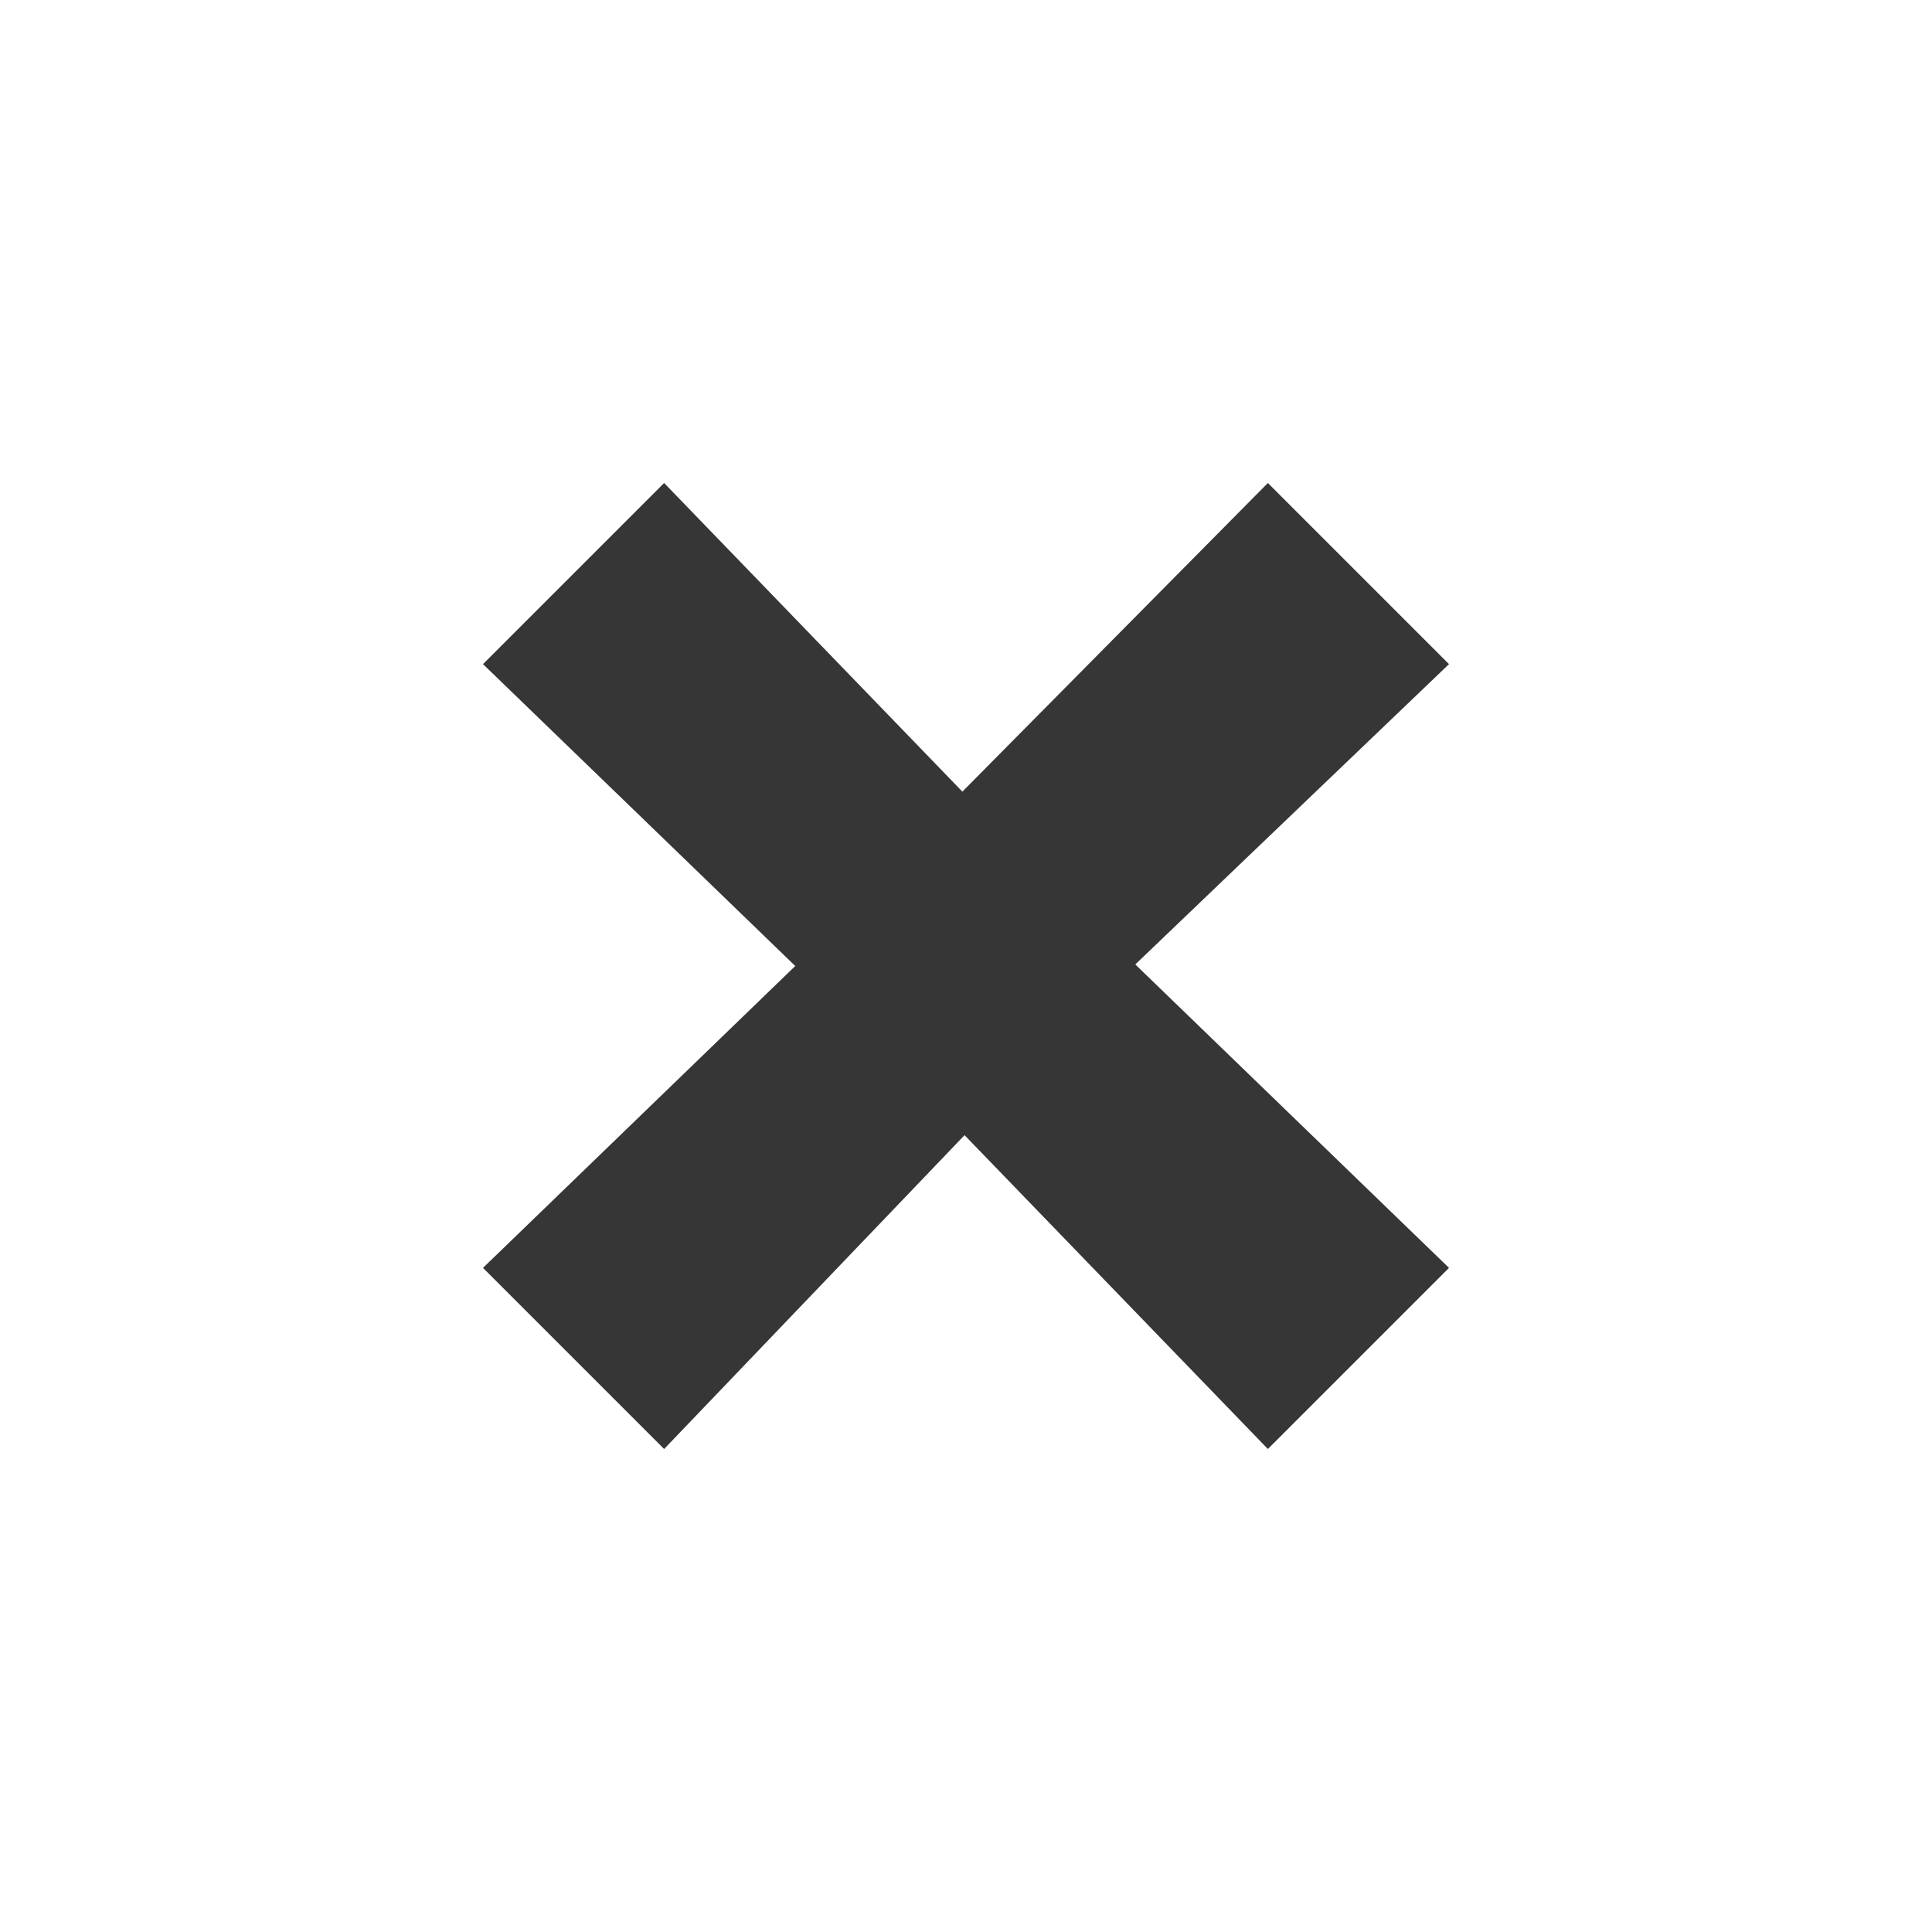 <svg height='16' width='16' xmlns='http://www.w3.org/2000/svg'>
    <g color='#363636' transform='translate(-713 -157)'>
        
        <path d='M720.97 163.556L723.5 161l1.5 1.5-2.598 2.487L725 167.5l-1.5 1.5-2.512-2.599L718.5 169l-1.5-1.5 2.586-2.5-2.586-2.5 1.5-1.5z' fill='#363636' overflow='visible' style='marker:none'/>
    </g>
</svg>

